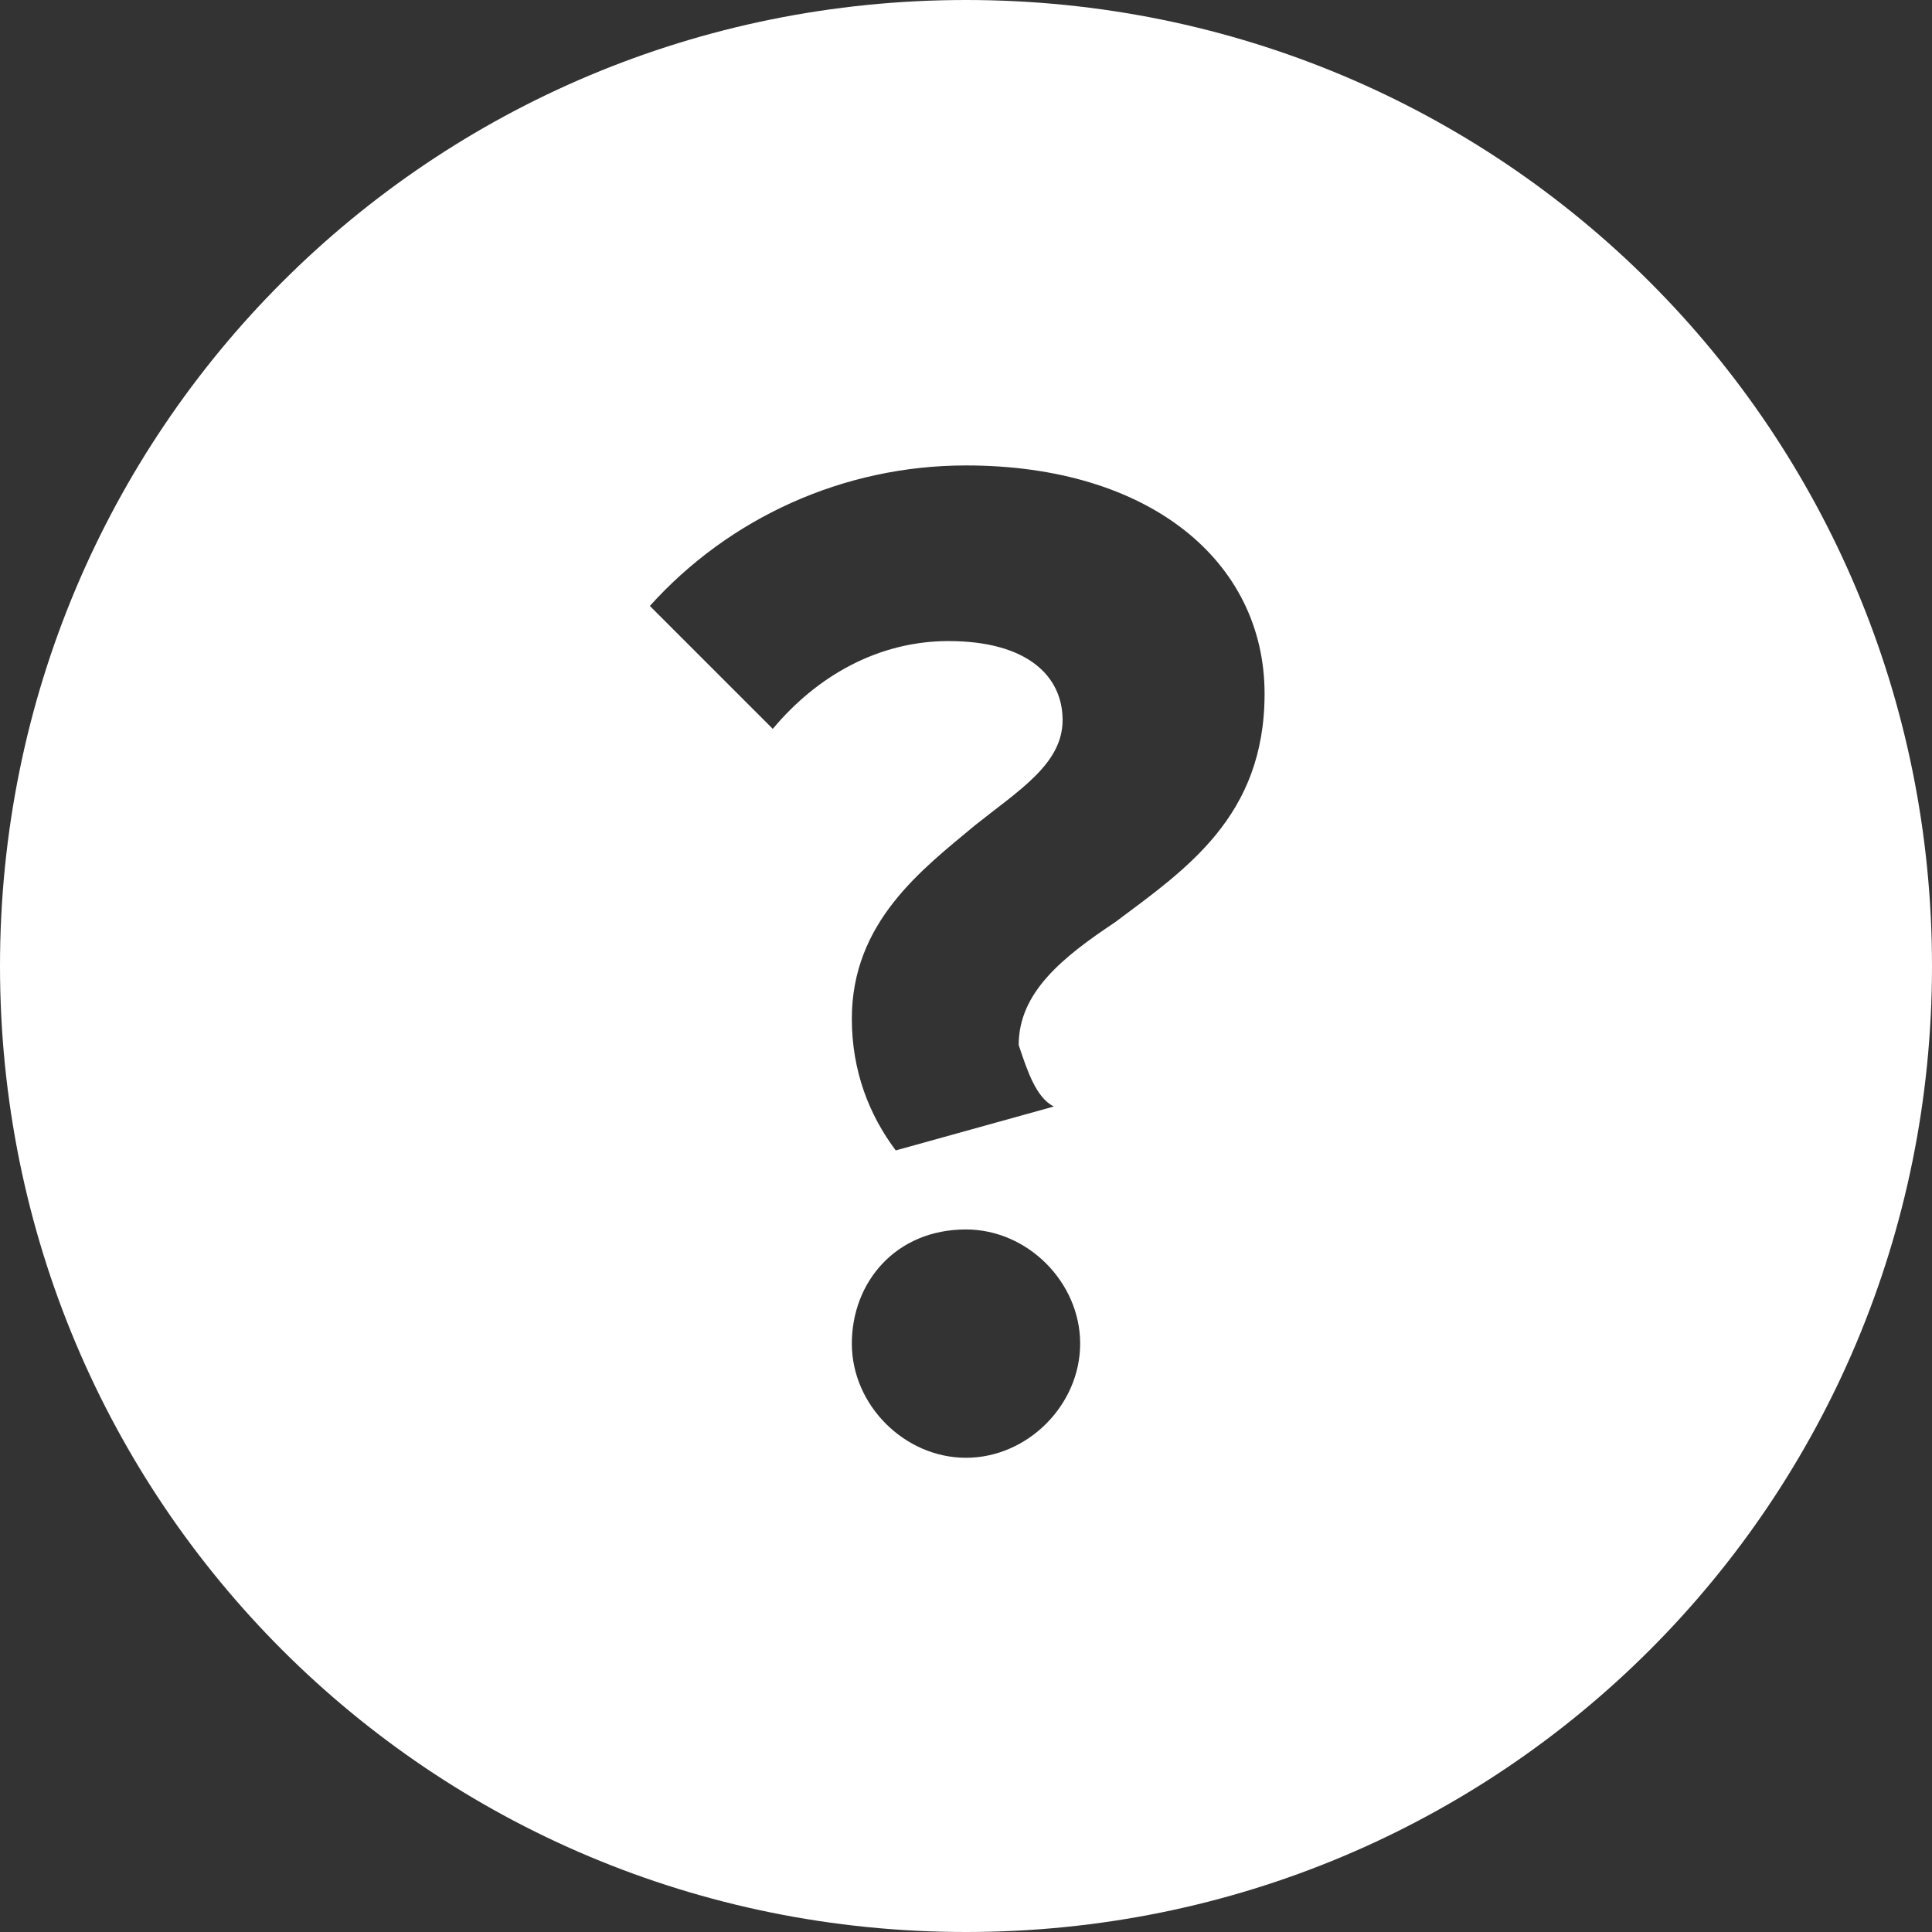 <svg width="22" height="22" fill="none" xmlns="http://www.w3.org/2000/svg"><rect width="100%" height="100%" fill="#333333" stroke="none"/><path class="st0" d="M11 22c6.1 0 11-4.9 11-11S17.1 0 11 0 0 4.9 0 11s4.9 11 11 11zm1-9.4l-1.8.5c-.3-.4-.5-.9-.5-1.5 0-1.1.8-1.7 1.4-2.2.5-.4 1-.7 1-1.2s-.4-.9-1.3-.9c-.8 0-1.5.4-2 1L7.4 6.9c.9-1 2.2-1.6 3.6-1.6 2.1 0 3.4 1.1 3.4 2.6 0 1.4-.9 2-1.7 2.6-.6.4-1.1.8-1.1 1.4.1.3.2.6.4.7zm.3 2.7c0 .7-.6 1.3-1.3 1.3-.7 0-1.3-.6-1.3-1.3S10.2 14 11 14c.7 0 1.3.6 1.3 1.3z" fill="#fff"/></svg>